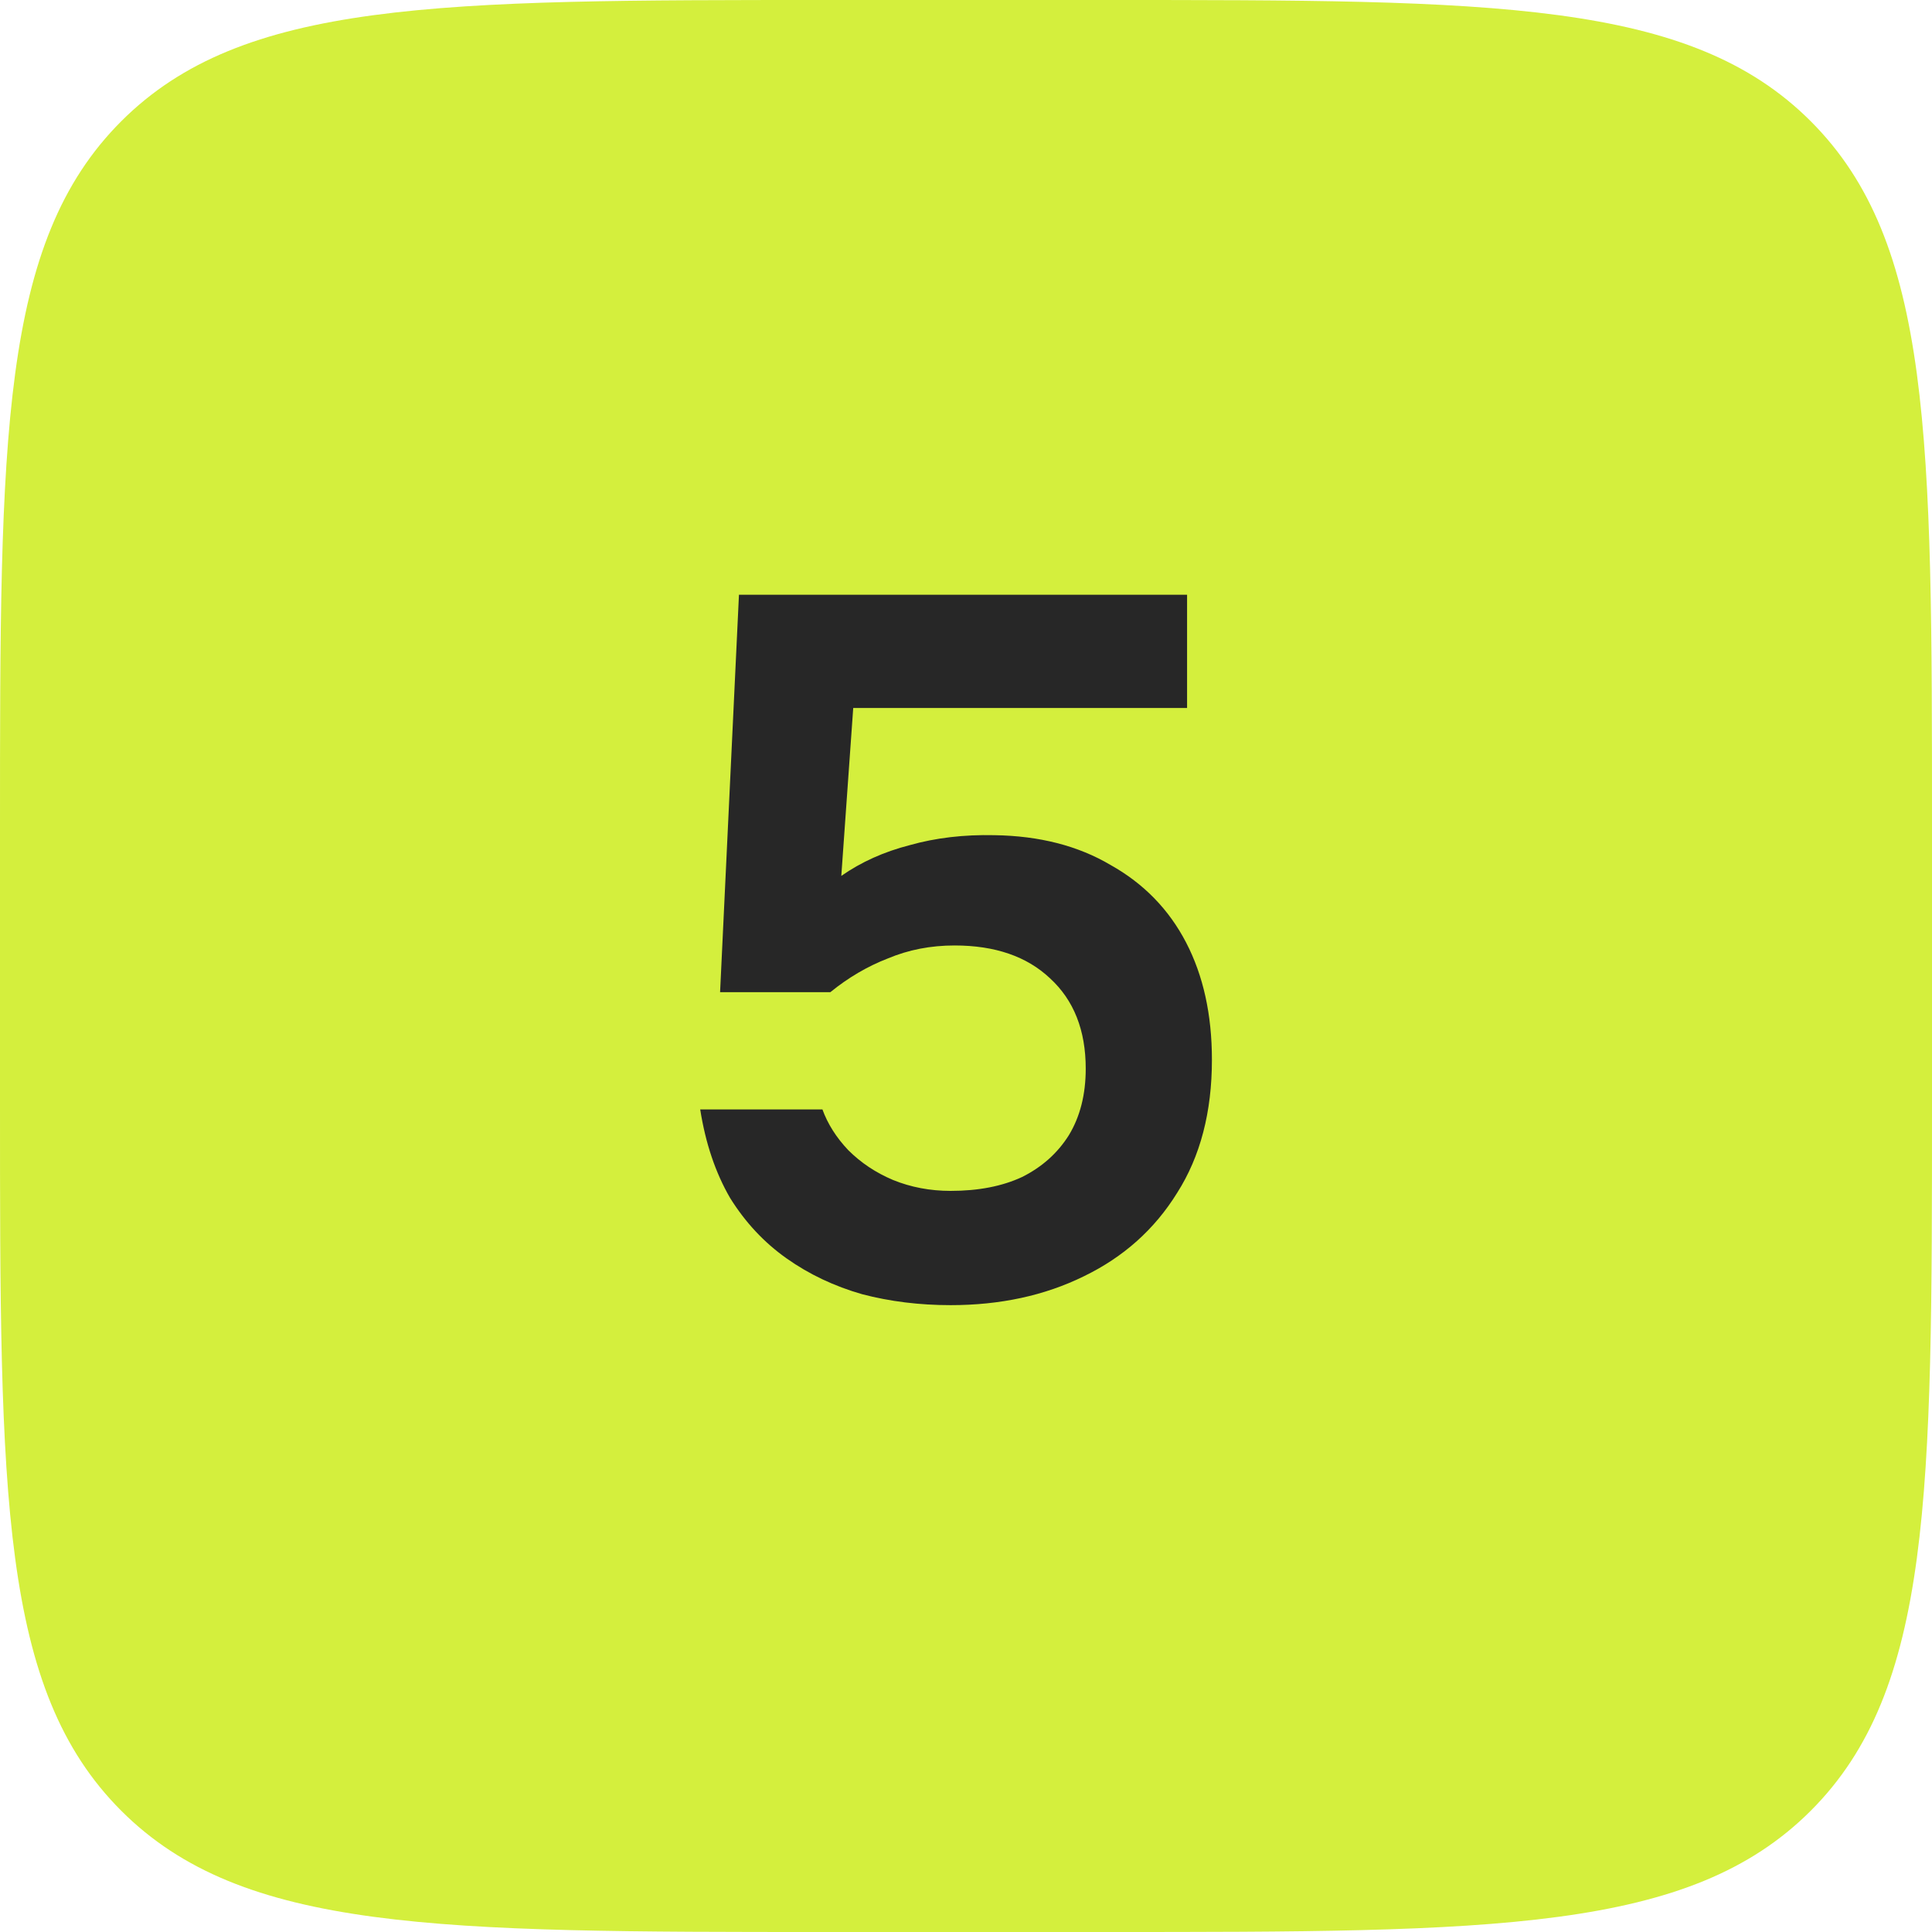 <?xml version="1.0" encoding="UTF-8"?> <svg xmlns="http://www.w3.org/2000/svg" width="70" height="70" viewBox="0 0 70 70" fill="none"><path d="M0 30C0 15.858 0 8.787 4.393 4.393C8.787 0 15.858 0 30 0H40C54.142 0 61.213 0 65.607 4.393C70 8.787 70 15.858 70 30V40C70 54.142 70 61.213 65.607 65.607C61.213 70 54.142 70 40 70H30C15.858 70 8.787 70 4.393 65.607C0 61.213 0 54.142 0 40V30Z" fill="#D4EF3D"></path><path d="M34.442 47.288C33.314 47.288 32.246 47.156 31.238 46.892C30.23 46.604 29.318 46.172 28.502 45.596C27.686 45.02 27.002 44.288 26.45 43.4C25.922 42.488 25.562 41.42 25.37 40.196H29.798C29.99 40.724 30.302 41.216 30.734 41.672C31.19 42.128 31.73 42.488 32.354 42.752C33.002 43.016 33.698 43.148 34.442 43.148C35.45 43.148 36.314 42.98 37.034 42.644C37.754 42.284 38.318 41.78 38.726 41.132C39.134 40.46 39.338 39.656 39.338 38.72C39.338 37.328 38.906 36.236 38.042 35.444C37.202 34.652 36.05 34.256 34.586 34.256C33.722 34.256 32.918 34.412 32.174 34.724C31.43 35.012 30.734 35.42 30.086 35.948H26.09L26.774 21.548H43.01V25.652H30.914L30.482 31.736C31.202 31.232 32.03 30.86 32.966 30.62C33.902 30.356 34.922 30.236 36.026 30.26C37.658 30.284 39.062 30.644 40.238 31.34C41.438 32.012 42.35 32.948 42.974 34.148C43.598 35.348 43.91 36.764 43.91 38.396C43.91 40.292 43.49 41.9 42.65 43.22C41.834 44.54 40.706 45.548 39.266 46.244C37.85 46.94 36.242 47.288 34.442 47.288Z" fill="#272727"></path></svg> 